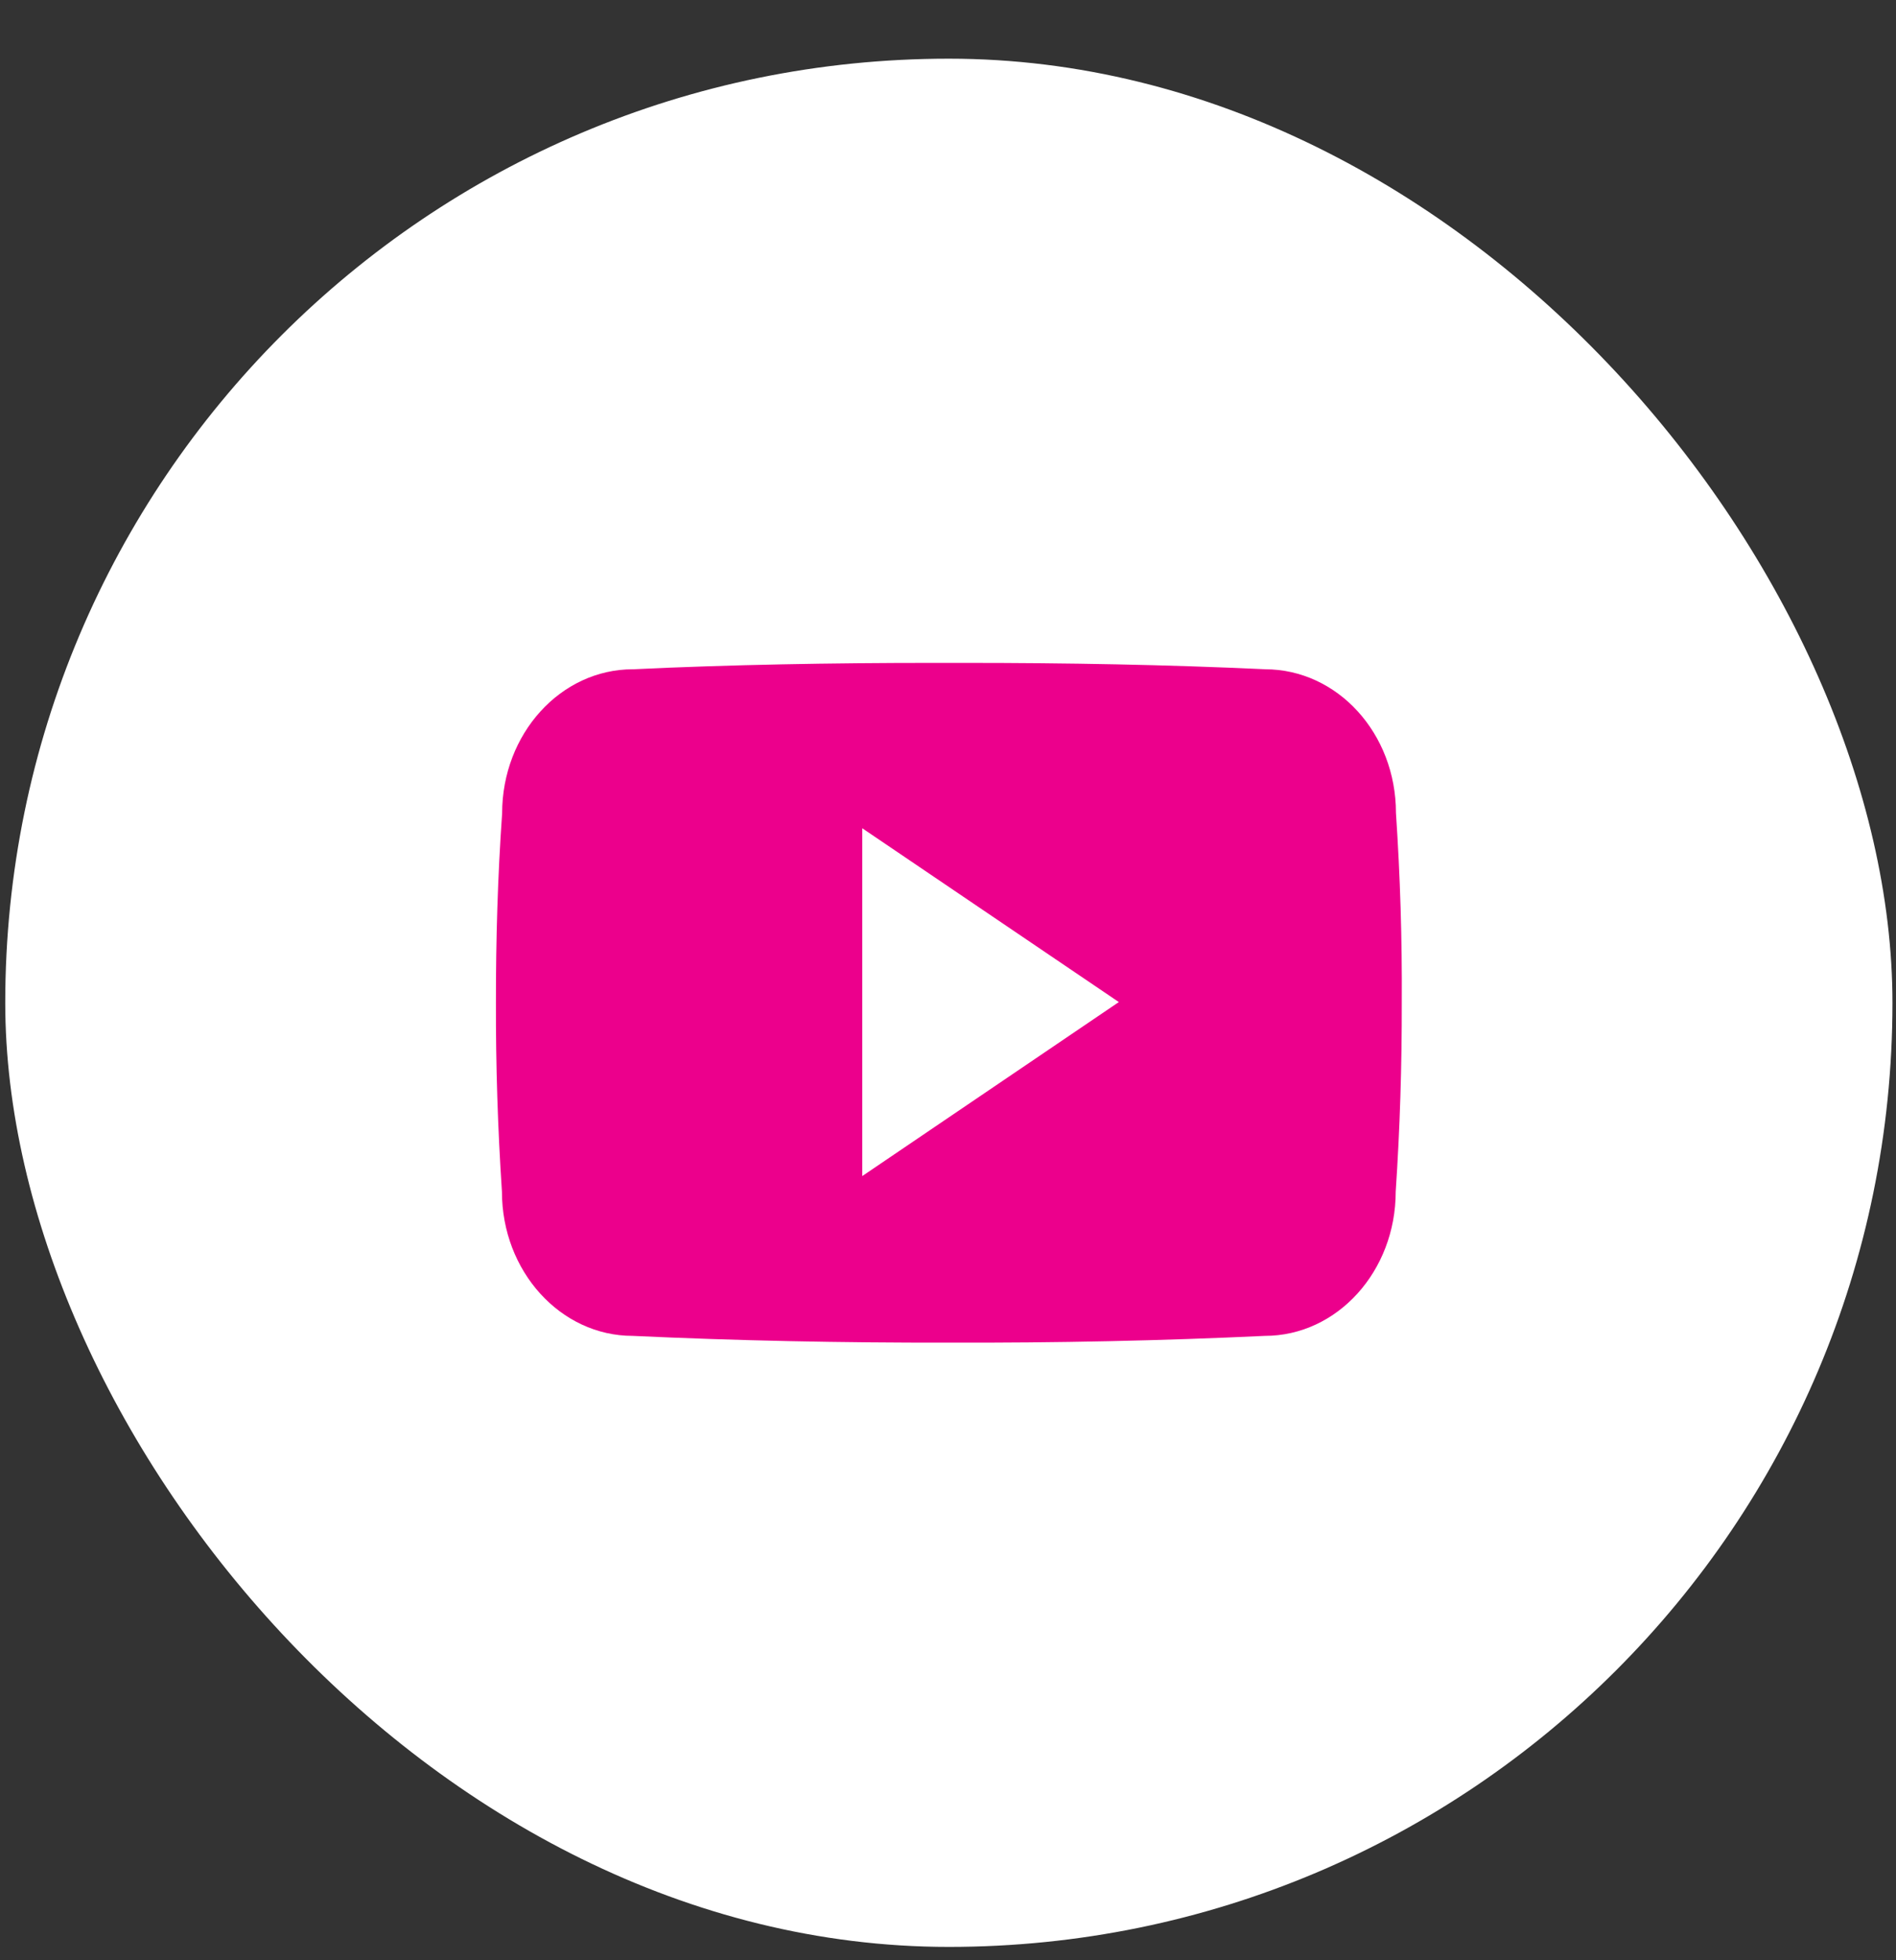 <svg xmlns="http://www.w3.org/2000/svg" width="30" height="31" viewBox="0 0 30 31" fill="none"><rect x="0" y="0" width="30" height="31" fill="#333333" stroke="none"/><rect x="0.083" y="0.928" width="29.861" height="29.861" rx="14.931" fill="white"></rect><g clip-path="url(#clip0_4900_1888)"><g clip-path="url(#clip1_4900_1888)"><g clip-path="url(#clip2_4900_1888)"><path d="M22.088 12.857C22.088 11.597 21.162 10.584 20.016 10.584C18.465 10.511 16.883 10.483 15.267 10.483H14.763C13.15 10.483 11.565 10.511 10.014 10.584C8.872 10.584 7.945 11.603 7.945 12.863C7.875 13.859 7.846 14.856 7.847 15.852C7.844 16.849 7.876 17.846 7.942 18.845C7.942 20.105 8.869 21.126 10.011 21.126C11.641 21.202 13.312 21.236 15.012 21.233C16.714 21.238 18.381 21.203 20.012 21.126C21.158 21.126 22.084 20.105 22.084 18.845C22.151 17.846 22.182 16.849 22.18 15.85C22.186 14.853 22.155 13.855 22.088 12.857ZM13.643 18.599V13.098L17.703 15.847L13.643 18.599Z" fill="#EC008C"></path></g></g></g><defs><clipPath id="clip0_4900_1888"><rect width="14.333" height="10.75" fill="white" transform="translate(7.847 10.483)"></rect></clipPath><clipPath id="clip1_4900_1888"><rect width="14.333" height="10.75" fill="white" transform="translate(7.847 10.483)"></rect></clipPath><clipPath id="clip2_4900_1888"><rect width="14.333" height="10.75" fill="white" transform="translate(7.847 10.483)"></rect></clipPath></defs></svg>